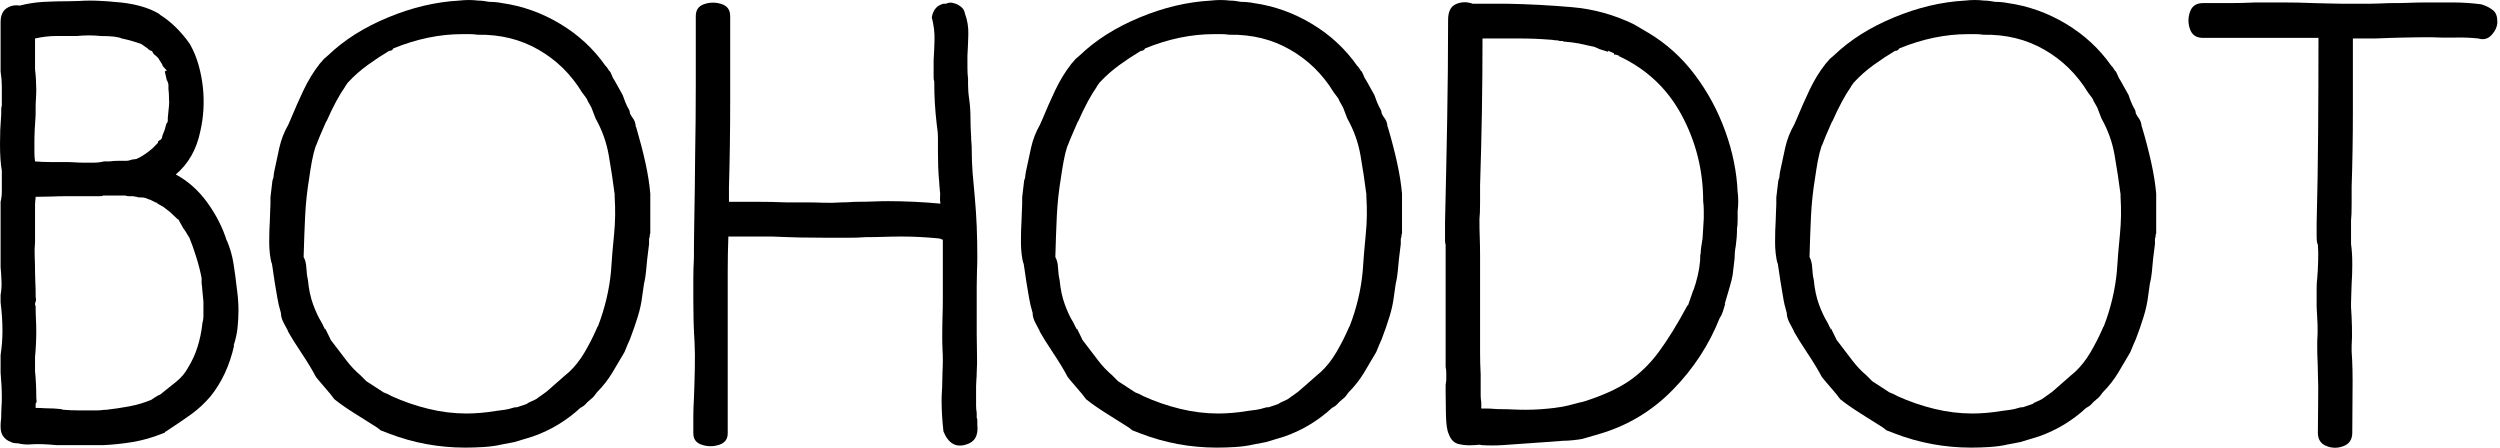 <svg width="67" height="12" viewBox="0 0 67 12" fill="none" xmlns="http://www.w3.org/2000/svg">
<path d="M6.342 7.687C6.342 7.709 6.344 7.731 6.349 7.753C6.355 7.775 6.358 7.798 6.358 7.82C6.369 7.897 6.377 7.978 6.382 8.062C6.388 8.144 6.391 8.23 6.391 8.319C6.391 8.474 6.383 8.629 6.366 8.784C6.35 8.94 6.314 9.101 6.259 9.268L6.276 9.252C6.155 9.795 5.941 10.255 5.634 10.632C5.48 10.81 5.315 10.963 5.14 11.091C4.964 11.218 4.783 11.342 4.596 11.464L4.448 11.564C4.437 11.564 4.428 11.57 4.422 11.581C4.417 11.592 4.415 11.597 4.415 11.597L4.366 11.614C4.091 11.725 3.819 11.803 3.55 11.847C3.281 11.891 3.02 11.918 2.768 11.93H1.515C1.394 11.918 1.273 11.91 1.153 11.904C1.032 11.899 0.895 11.902 0.741 11.913C0.697 11.913 0.653 11.91 0.609 11.904C0.565 11.899 0.521 11.891 0.478 11.88C0.39 11.88 0.329 11.869 0.296 11.847C0.198 11.813 0.121 11.753 0.066 11.664C0.044 11.62 0.03 11.578 0.024 11.54C0.019 11.5 0.016 11.459 0.016 11.414C0.016 11.359 0.019 11.312 0.024 11.274C0.03 11.234 0.033 11.198 0.033 11.165C0.033 11.076 0.035 10.99 0.04 10.908C0.046 10.824 0.049 10.743 0.049 10.666C0.049 10.544 0.046 10.431 0.04 10.325C0.035 10.22 0.027 10.106 0.016 9.984V9.518C0.049 9.296 0.066 9.079 0.066 8.868C0.066 8.624 0.049 8.369 0.016 8.102V7.903C0.038 7.781 0.046 7.656 0.04 7.529C0.035 7.401 0.027 7.276 0.016 7.154V5.408C0.038 5.319 0.049 5.225 0.049 5.125C0.049 5.025 0.049 4.937 0.049 4.859V4.576C0.016 4.388 0 4.149 0 3.861C0 3.739 0.002 3.611 0.007 3.478C0.013 3.344 0.022 3.205 0.033 3.061C0.033 3.005 0.033 2.961 0.033 2.928C0.033 2.894 0.038 2.861 0.049 2.828V2.695C0.049 2.562 0.049 2.434 0.049 2.312C0.049 2.19 0.038 2.057 0.016 1.913V0.599C0.016 0.421 0.068 0.297 0.172 0.225C0.277 0.153 0.395 0.128 0.527 0.15C0.746 0.094 0.963 0.061 1.177 0.05C1.391 0.039 1.614 0.033 1.844 0.033C1.932 0.033 2.026 0.031 2.124 0.026C2.224 0.019 2.324 0.016 2.422 0.016C2.51 0.016 2.611 0.019 2.726 0.026C2.842 0.031 2.949 0.039 3.048 0.05C3.564 0.083 3.976 0.194 4.283 0.382H4.267C4.574 0.571 4.848 0.837 5.09 1.181C5.189 1.359 5.266 1.545 5.321 1.739C5.375 1.932 5.414 2.129 5.436 2.329C5.458 2.528 5.463 2.728 5.452 2.928C5.441 3.127 5.414 3.321 5.37 3.51C5.271 3.999 5.052 4.388 4.711 4.676C5.041 4.853 5.323 5.106 5.559 5.433C5.795 5.76 5.968 6.101 6.078 6.456V6.439C6.166 6.65 6.227 6.86 6.259 7.071C6.292 7.282 6.32 7.487 6.342 7.687ZM5.42 8.701V8.685C5.441 8.607 5.452 8.533 5.452 8.461C5.452 8.388 5.452 8.313 5.452 8.235V8.086L5.42 7.753C5.42 7.72 5.417 7.687 5.411 7.653C5.405 7.62 5.403 7.592 5.403 7.57V7.454C5.37 7.276 5.323 7.091 5.262 6.897C5.202 6.703 5.134 6.511 5.057 6.322L5.074 6.372L4.975 6.206C4.931 6.151 4.881 6.071 4.827 5.966C4.772 5.86 4.755 5.835 4.777 5.89L4.547 5.674L4.415 5.574L4.399 5.557L4.168 5.424L4.036 5.358L3.987 5.341C3.965 5.33 3.937 5.319 3.904 5.308C3.872 5.297 3.833 5.291 3.789 5.291H3.723C3.712 5.291 3.701 5.289 3.69 5.284C3.679 5.278 3.668 5.275 3.657 5.275L3.559 5.258C3.514 5.258 3.479 5.258 3.451 5.258C3.424 5.258 3.394 5.253 3.361 5.241H2.768C2.746 5.253 2.716 5.258 2.677 5.258C2.639 5.258 2.598 5.258 2.554 5.258H1.779C1.658 5.258 1.523 5.261 1.374 5.267C1.227 5.272 1.087 5.275 0.955 5.275C0.955 5.308 0.952 5.341 0.946 5.374C0.941 5.408 0.939 5.441 0.939 5.474V6.489C0.927 6.622 0.924 6.753 0.93 6.881C0.936 7.008 0.939 7.143 0.939 7.287C0.939 7.365 0.941 7.454 0.946 7.553C0.952 7.653 0.955 7.748 0.955 7.836V7.903C0.955 7.947 0.957 7.984 0.963 8.012C0.969 8.039 0.96 8.08 0.939 8.136V8.152C0.939 8.164 0.941 8.175 0.946 8.186C0.952 8.197 0.955 8.208 0.955 8.219C0.955 8.33 0.957 8.441 0.963 8.552C0.969 8.663 0.972 8.773 0.972 8.884C0.972 8.995 0.969 9.109 0.963 9.226C0.957 9.343 0.95 9.457 0.939 9.568V9.95C0.95 10.05 0.957 10.159 0.963 10.275C0.969 10.392 0.972 10.499 0.972 10.599C0.972 10.655 0.974 10.699 0.979 10.732C0.985 10.765 0.977 10.793 0.955 10.815V10.932C1.032 10.932 1.114 10.935 1.202 10.941C1.29 10.946 1.372 10.948 1.449 10.948C1.471 10.948 1.506 10.951 1.556 10.957C1.605 10.963 1.636 10.965 1.647 10.965C1.658 10.976 1.68 10.982 1.713 10.982C1.833 10.993 1.957 10.998 2.084 10.998C2.21 10.998 2.334 10.998 2.455 10.998H2.603C2.647 10.998 2.688 10.996 2.726 10.991C2.765 10.985 2.806 10.982 2.851 10.982C3.048 10.96 3.251 10.93 3.46 10.891C3.668 10.852 3.866 10.793 4.053 10.716L4.152 10.649L4.267 10.582H4.283C4.437 10.461 4.582 10.344 4.719 10.233C4.857 10.122 4.964 9.995 5.041 9.851C5.15 9.673 5.235 9.487 5.295 9.293C5.356 9.098 5.397 8.901 5.42 8.701ZM0.939 1.031V1.863C0.95 1.941 0.957 2.029 0.963 2.129C0.969 2.229 0.972 2.318 0.972 2.395C0.972 2.484 0.969 2.57 0.963 2.654C0.957 2.737 0.955 2.822 0.955 2.911V3.077C0.944 3.222 0.936 3.355 0.93 3.478C0.924 3.6 0.922 3.722 0.922 3.844C0.922 3.933 0.922 4.013 0.922 4.086C0.922 4.158 0.927 4.238 0.939 4.326C1.081 4.338 1.219 4.343 1.35 4.343C1.482 4.343 1.619 4.343 1.762 4.343C1.85 4.343 1.935 4.346 2.018 4.352C2.101 4.357 2.186 4.36 2.274 4.36H2.488C2.543 4.36 2.595 4.357 2.644 4.352C2.694 4.346 2.74 4.338 2.785 4.326H2.933C3.01 4.315 3.086 4.31 3.163 4.31C3.24 4.31 3.317 4.31 3.394 4.31C3.427 4.31 3.476 4.299 3.542 4.276C3.553 4.276 3.572 4.274 3.599 4.269C3.627 4.263 3.646 4.26 3.657 4.26C3.712 4.238 3.778 4.202 3.855 4.152C3.932 4.102 4.009 4.044 4.086 3.977L4.234 3.827V3.794C4.256 3.772 4.275 3.758 4.291 3.753C4.308 3.747 4.321 3.733 4.333 3.711C4.344 3.689 4.349 3.667 4.349 3.644L4.415 3.476L4.464 3.293V3.327C4.464 3.316 4.47 3.302 4.481 3.286C4.492 3.269 4.497 3.255 4.497 3.244V3.16C4.53 2.872 4.541 2.711 4.53 2.678C4.53 2.556 4.525 2.456 4.514 2.379V2.262L4.481 2.146V2.196L4.415 1.913L4.431 1.929C4.42 1.908 4.426 1.896 4.448 1.896C4.47 1.896 4.475 1.891 4.464 1.88C4.464 1.88 4.445 1.861 4.406 1.822C4.368 1.783 4.349 1.752 4.349 1.73L4.234 1.547L4.119 1.447L4.069 1.364C4.036 1.364 3.998 1.342 3.954 1.297L3.789 1.181C3.734 1.159 3.66 1.134 3.566 1.107C3.473 1.079 3.372 1.053 3.262 1.031C3.174 0.987 2.987 0.965 2.702 0.965C2.493 0.943 2.279 0.943 2.059 0.965C1.872 0.965 1.688 0.965 1.506 0.965C1.325 0.965 1.136 0.987 0.939 1.031ZM4.234 5.441C4.223 5.43 4.201 5.424 4.168 5.424L4.234 5.441Z" fill="black"/>
<path d="M17.428 5.191V6.256C17.417 6.267 17.412 6.295 17.412 6.339C17.412 6.35 17.409 6.361 17.403 6.372C17.398 6.384 17.395 6.4 17.395 6.422V6.539L17.346 6.938C17.335 7.049 17.324 7.163 17.313 7.28C17.302 7.396 17.285 7.498 17.264 7.587V7.57L17.214 7.919C17.192 8.108 17.151 8.3 17.09 8.494C17.03 8.688 16.962 8.885 16.885 9.085L16.819 9.235L16.737 9.435C16.627 9.623 16.517 9.809 16.407 9.993C16.297 10.175 16.16 10.35 15.996 10.516C15.974 10.549 15.948 10.582 15.921 10.616C15.894 10.649 15.864 10.677 15.831 10.699L15.815 10.716C15.77 10.749 15.732 10.785 15.699 10.824C15.666 10.863 15.617 10.899 15.551 10.932C15.386 11.087 15.197 11.231 14.982 11.364C14.767 11.497 14.534 11.608 14.281 11.697L13.787 11.847L13.442 11.913C13.299 11.947 13.14 11.968 12.964 11.98C12.788 11.991 12.623 11.996 12.47 11.996C11.756 11.996 11.07 11.869 10.411 11.614L10.197 11.531L10.115 11.464C9.906 11.331 9.7 11.201 9.497 11.074C9.293 10.946 9.114 10.821 8.961 10.699L8.845 10.549L8.533 10.183L8.467 10.1C8.368 9.912 8.238 9.699 8.079 9.46C7.92 9.221 7.797 9.024 7.709 8.868L7.726 8.884L7.594 8.635C7.55 8.546 7.528 8.463 7.528 8.385C7.484 8.241 7.451 8.1 7.429 7.962C7.407 7.823 7.385 7.692 7.363 7.57L7.314 7.237L7.281 7.021V7.071C7.237 6.894 7.215 6.7 7.215 6.489C7.215 6.278 7.22 6.084 7.232 5.907C7.232 5.851 7.234 5.779 7.239 5.69C7.245 5.602 7.248 5.53 7.248 5.474V5.291L7.297 4.875C7.297 4.853 7.303 4.828 7.314 4.801C7.325 4.773 7.33 4.754 7.33 4.742C7.33 4.72 7.333 4.695 7.338 4.668C7.344 4.64 7.347 4.62 7.347 4.609C7.391 4.399 7.437 4.182 7.486 3.96C7.536 3.739 7.616 3.533 7.726 3.343L7.791 3.194C7.901 2.928 8.016 2.667 8.137 2.412C8.258 2.157 8.401 1.924 8.565 1.713L8.681 1.58L8.796 1.48C9.224 1.07 9.759 0.732 10.402 0.466C11.045 0.199 11.68 0.05 12.305 0.016C12.481 -0.005 12.651 -0.005 12.816 0.016C12.903 0.016 13.002 0.028 13.112 0.05C13.233 0.05 13.348 0.061 13.458 0.083C14.007 0.161 14.526 0.347 15.015 0.641C15.504 0.934 15.908 1.309 16.226 1.763L16.259 1.796L16.325 1.896C16.347 1.907 16.369 1.944 16.391 2.005C16.413 2.066 16.44 2.118 16.473 2.162L16.687 2.545C16.709 2.611 16.734 2.678 16.761 2.745C16.788 2.811 16.824 2.883 16.869 2.961L16.885 3.044C16.907 3.089 16.934 3.133 16.967 3.177C17 3.222 17.022 3.277 17.033 3.343C17.033 3.377 17.038 3.399 17.05 3.41C17.148 3.744 17.231 4.06 17.297 4.36C17.363 4.659 17.406 4.937 17.428 5.191ZM16.375 7.271C16.396 6.938 16.424 6.608 16.457 6.282C16.49 5.954 16.495 5.619 16.473 5.275V5.208C16.429 4.864 16.377 4.518 16.316 4.169C16.256 3.819 16.138 3.489 15.963 3.177L15.848 2.878L15.782 2.761C15.759 2.728 15.746 2.7 15.74 2.678C15.734 2.656 15.688 2.59 15.6 2.478C15.304 1.991 14.914 1.608 14.43 1.331C13.947 1.053 13.403 0.92 12.799 0.931C12.722 0.92 12.656 0.915 12.602 0.915C12.547 0.915 12.475 0.915 12.388 0.915C11.784 0.915 11.169 1.042 10.543 1.297C10.521 1.342 10.482 1.364 10.428 1.364C10.241 1.475 10.051 1.6 9.859 1.739C9.667 1.877 9.488 2.035 9.323 2.212L9.241 2.329L9.257 2.312C9.092 2.545 8.922 2.861 8.747 3.26V3.244C8.67 3.421 8.612 3.555 8.573 3.644C8.535 3.733 8.5 3.822 8.467 3.91V3.894C8.423 4.027 8.387 4.169 8.359 4.319C8.332 4.468 8.307 4.62 8.286 4.775C8.231 5.108 8.195 5.444 8.178 5.783C8.162 6.121 8.148 6.489 8.137 6.888C8.181 6.966 8.205 7.066 8.211 7.187C8.217 7.31 8.231 7.415 8.253 7.504C8.274 7.748 8.321 7.967 8.392 8.161C8.464 8.355 8.538 8.513 8.615 8.635L8.714 8.834V8.801L8.862 9.102L8.845 9.085C9.032 9.33 9.18 9.524 9.29 9.668C9.4 9.812 9.527 9.945 9.67 10.067L9.769 10.167C9.802 10.2 9.819 10.216 9.819 10.216L10.28 10.516C10.346 10.538 10.417 10.572 10.494 10.616C10.812 10.76 11.141 10.874 11.482 10.957C11.822 11.04 12.162 11.082 12.503 11.082C12.623 11.082 12.75 11.076 12.882 11.065C13.013 11.054 13.145 11.037 13.277 11.015C13.364 11.004 13.447 10.993 13.524 10.982C13.601 10.971 13.672 10.954 13.738 10.932C13.771 10.921 13.798 10.915 13.82 10.915C13.842 10.915 13.853 10.915 13.853 10.915L14.15 10.815H14.117L14.364 10.699L14.644 10.499L14.891 10.283L15.156 10.05L15.255 9.967C15.408 9.823 15.545 9.649 15.666 9.444C15.787 9.238 15.891 9.035 15.979 8.834C16.001 8.779 16.017 8.746 16.029 8.735C16.215 8.247 16.33 7.759 16.375 7.271Z" fill="black"/>
<path d="M26.192 11.348V11.381C26.225 11.669 26.125 11.847 25.894 11.913C25.619 12.002 25.417 11.885 25.285 11.564C25.252 11.276 25.235 10.998 25.235 10.732C25.235 10.644 25.238 10.564 25.243 10.492C25.249 10.419 25.252 10.344 25.252 10.266C25.252 10.167 25.254 10.067 25.259 9.967C25.265 9.867 25.268 9.762 25.268 9.651C25.268 9.551 25.265 9.451 25.259 9.351C25.254 9.252 25.252 9.152 25.252 9.051C25.252 8.862 25.254 8.682 25.259 8.511C25.265 8.338 25.268 8.164 25.268 7.986V6.422C25.246 6.422 25.23 6.417 25.219 6.406H25.235C25.224 6.406 25.21 6.403 25.194 6.398C25.177 6.392 25.164 6.389 25.153 6.389C24.813 6.356 24.483 6.339 24.165 6.339C23.989 6.339 23.825 6.342 23.671 6.348C23.517 6.353 23.358 6.356 23.193 6.356C23.05 6.367 22.891 6.372 22.716 6.372C22.54 6.372 22.375 6.372 22.222 6.372C21.98 6.372 21.728 6.37 21.464 6.365C21.201 6.359 20.942 6.35 20.69 6.339H19.52C19.508 6.661 19.503 6.969 19.503 7.263C19.503 7.556 19.503 7.87 19.503 8.202V11.614C19.503 11.769 19.426 11.871 19.273 11.921C19.119 11.971 18.965 11.971 18.811 11.921C18.657 11.871 18.581 11.769 18.581 11.614C18.581 11.459 18.581 11.312 18.581 11.174C18.581 11.035 18.586 10.871 18.597 10.682C18.608 10.416 18.616 10.15 18.621 9.884C18.627 9.618 18.625 9.379 18.614 9.169C18.602 8.99 18.594 8.804 18.588 8.611C18.583 8.416 18.581 8.23 18.581 8.052C18.581 7.864 18.581 7.676 18.581 7.487C18.581 7.299 18.586 7.11 18.597 6.921C18.597 6.677 18.599 6.384 18.605 6.04C18.611 5.696 18.616 5.355 18.621 5.017C18.627 4.679 18.63 4.388 18.63 4.143C18.641 3.544 18.647 2.92 18.647 2.271C18.647 1.622 18.647 1.009 18.647 0.432C18.647 0.266 18.723 0.158 18.877 0.109C19.031 0.058 19.184 0.058 19.338 0.109C19.492 0.158 19.569 0.266 19.569 0.432C19.569 1.176 19.569 1.938 19.569 2.72C19.569 3.503 19.558 4.265 19.536 5.008V5.408C19.788 5.408 20.041 5.408 20.294 5.408C20.547 5.408 20.805 5.413 21.069 5.424H21.579C21.744 5.424 21.906 5.427 22.065 5.433C22.224 5.439 22.387 5.436 22.551 5.424C22.628 5.424 22.702 5.422 22.773 5.417C22.845 5.411 22.913 5.408 22.979 5.408C23.122 5.408 23.262 5.405 23.398 5.4C23.536 5.394 23.671 5.391 23.803 5.391C24.033 5.391 24.266 5.397 24.502 5.408C24.738 5.419 24.972 5.436 25.203 5.457C25.191 5.391 25.188 5.33 25.194 5.274C25.2 5.219 25.197 5.158 25.186 5.092C25.186 5.058 25.183 5.023 25.177 4.984C25.172 4.945 25.17 4.909 25.17 4.875C25.158 4.754 25.15 4.62 25.144 4.476C25.139 4.332 25.137 4.199 25.137 4.077C25.137 3.955 25.137 3.833 25.137 3.711C25.137 3.589 25.125 3.461 25.104 3.327C25.082 3.138 25.065 2.953 25.054 2.77C25.043 2.587 25.038 2.39 25.038 2.179C25.027 2.157 25.021 2.124 25.021 2.079C25.021 2.035 25.021 1.991 25.021 1.946V1.613C25.032 1.447 25.04 1.267 25.045 1.073C25.051 0.879 25.027 0.677 24.972 0.466C25.005 0.266 25.109 0.144 25.285 0.1H25.351C25.427 0.066 25.493 0.061 25.548 0.083C25.614 0.094 25.68 0.125 25.746 0.175C25.812 0.225 25.85 0.288 25.861 0.366C25.927 0.543 25.957 0.729 25.951 0.924C25.946 1.117 25.938 1.309 25.927 1.497C25.927 1.608 25.927 1.713 25.927 1.813C25.927 1.913 25.932 2.013 25.944 2.112V2.262C25.944 2.318 25.946 2.382 25.951 2.454C25.957 2.526 25.965 2.6 25.977 2.678C25.998 2.833 26.009 2.997 26.009 3.169C26.009 3.341 26.015 3.505 26.026 3.661C26.026 3.717 26.028 3.772 26.034 3.827C26.04 3.883 26.042 3.938 26.042 3.994C26.042 4.205 26.05 4.418 26.066 4.635C26.083 4.851 26.103 5.07 26.125 5.291C26.148 5.546 26.165 5.805 26.176 6.065C26.186 6.326 26.192 6.594 26.192 6.871C26.192 7.005 26.189 7.138 26.183 7.271C26.178 7.404 26.176 7.537 26.176 7.67V8.951C26.176 9.118 26.178 9.291 26.183 9.468C26.189 9.646 26.186 9.817 26.176 9.984C26.176 10.05 26.173 10.114 26.167 10.176C26.162 10.236 26.159 10.294 26.159 10.35V10.716C26.159 10.76 26.159 10.813 26.159 10.874C26.159 10.935 26.165 10.998 26.176 11.065V11.198C26.186 11.209 26.192 11.231 26.192 11.264C26.192 11.298 26.192 11.326 26.192 11.348Z" fill="black"/>
<path d="M37.574 5.191V6.256C37.563 6.267 37.558 6.295 37.558 6.339C37.558 6.35 37.555 6.361 37.549 6.372C37.544 6.384 37.541 6.4 37.541 6.422V6.539L37.492 6.938C37.481 7.049 37.47 7.163 37.459 7.28C37.448 7.396 37.431 7.498 37.41 7.587V7.57L37.36 7.919C37.338 8.108 37.297 8.3 37.236 8.494C37.176 8.688 37.108 8.885 37.031 9.085L36.965 9.235L36.883 9.435C36.773 9.623 36.663 9.809 36.553 9.993C36.443 10.175 36.306 10.35 36.141 10.516C36.119 10.549 36.094 10.582 36.067 10.616C36.04 10.649 36.01 10.677 35.977 10.699L35.96 10.716C35.916 10.749 35.878 10.785 35.845 10.824C35.812 10.863 35.763 10.899 35.697 10.932C35.532 11.087 35.342 11.231 35.128 11.364C34.913 11.497 34.679 11.608 34.427 11.697L33.933 11.847L33.587 11.913C33.444 11.947 33.285 11.968 33.11 11.98C32.934 11.991 32.769 11.996 32.616 11.996C31.902 11.996 31.216 11.869 30.557 11.614L30.343 11.531L30.261 11.464C30.052 11.331 29.846 11.201 29.642 11.074C29.439 10.946 29.26 10.821 29.107 10.699L28.991 10.549L28.678 10.183L28.612 10.1C28.514 9.912 28.384 9.699 28.225 9.46C28.066 9.221 27.942 9.024 27.855 8.868L27.871 8.884L27.74 8.635C27.695 8.546 27.674 8.463 27.674 8.385C27.63 8.241 27.597 8.1 27.575 7.962C27.553 7.823 27.531 7.692 27.509 7.57L27.46 7.237L27.427 7.021V7.071C27.383 6.894 27.361 6.7 27.361 6.489C27.361 6.278 27.366 6.084 27.377 5.907C27.377 5.851 27.38 5.779 27.385 5.69C27.391 5.602 27.394 5.53 27.394 5.474V5.291L27.443 4.875C27.443 4.853 27.448 4.828 27.46 4.801C27.471 4.773 27.476 4.754 27.476 4.742C27.476 4.72 27.478 4.695 27.484 4.668C27.49 4.64 27.493 4.62 27.493 4.609C27.536 4.399 27.583 4.182 27.632 3.96C27.682 3.739 27.761 3.533 27.871 3.343L27.937 3.194C28.047 2.928 28.162 2.667 28.283 2.412C28.404 2.157 28.547 1.924 28.711 1.713L28.826 1.58L28.942 1.48C29.37 1.07 29.905 0.732 30.548 0.466C31.191 0.199 31.825 0.05 32.451 0.016C32.627 -0.005 32.797 -0.005 32.962 0.016C33.049 0.016 33.148 0.028 33.258 0.05C33.379 0.05 33.494 0.061 33.604 0.083C34.153 0.161 34.672 0.347 35.161 0.641C35.65 0.934 36.053 1.309 36.372 1.763L36.405 1.796L36.471 1.896C36.492 1.907 36.515 1.944 36.537 2.005C36.558 2.066 36.586 2.118 36.619 2.162L36.833 2.545C36.855 2.611 36.88 2.678 36.907 2.745C36.934 2.811 36.97 2.883 37.014 2.961L37.031 3.044C37.052 3.089 37.08 3.133 37.113 3.177C37.146 3.222 37.168 3.277 37.179 3.343C37.179 3.377 37.184 3.399 37.195 3.41C37.294 3.744 37.377 4.06 37.442 4.36C37.508 4.659 37.552 4.937 37.574 5.191ZM36.52 7.271C36.542 6.938 36.57 6.608 36.602 6.282C36.636 5.954 36.641 5.619 36.619 5.275V5.208C36.575 4.864 36.523 4.518 36.462 4.169C36.402 3.819 36.284 3.489 36.108 3.177L35.993 2.878L35.927 2.761C35.905 2.728 35.891 2.7 35.885 2.678C35.88 2.656 35.834 2.59 35.746 2.478C35.45 1.991 35.059 1.608 34.575 1.331C34.092 1.053 33.549 0.92 32.945 0.931C32.868 0.92 32.802 0.915 32.748 0.915C32.693 0.915 32.621 0.915 32.533 0.915C31.929 0.915 31.315 1.042 30.689 1.297C30.667 1.342 30.628 1.364 30.574 1.364C30.387 1.475 30.197 1.6 30.005 1.739C29.813 1.877 29.634 2.035 29.469 2.212L29.386 2.329L29.403 2.312C29.238 2.545 29.068 2.861 28.892 3.26V3.244C28.815 3.421 28.758 3.555 28.719 3.644C28.68 3.733 28.645 3.822 28.612 3.91V3.894C28.568 4.027 28.532 4.169 28.505 4.319C28.478 4.468 28.453 4.62 28.431 4.775C28.376 5.108 28.34 5.444 28.323 5.783C28.307 6.121 28.294 6.489 28.283 6.888C28.327 6.966 28.351 7.066 28.356 7.187C28.362 7.31 28.376 7.415 28.398 7.504C28.42 7.748 28.466 7.967 28.538 8.161C28.609 8.355 28.683 8.513 28.761 8.635L28.86 8.834V8.801L29.008 9.102L28.991 9.085C29.178 9.33 29.326 9.524 29.436 9.668C29.546 9.812 29.672 9.945 29.816 10.067L29.915 10.167C29.948 10.2 29.964 10.216 29.964 10.216L30.425 10.516C30.491 10.538 30.562 10.572 30.64 10.616C30.958 10.76 31.287 10.874 31.628 10.957C31.968 11.04 32.308 11.082 32.649 11.082C32.769 11.082 32.896 11.076 33.027 11.065C33.159 11.054 33.291 11.037 33.423 11.015C33.51 11.004 33.593 10.993 33.67 10.982C33.746 10.971 33.818 10.954 33.884 10.932C33.917 10.921 33.944 10.915 33.966 10.915C33.988 10.915 33.999 10.915 33.999 10.915L34.295 10.815H34.263L34.51 10.699L34.789 10.499L35.037 10.283L35.302 10.05L35.4 9.967C35.554 9.823 35.691 9.649 35.812 9.444C35.933 9.238 36.037 9.035 36.125 8.834C36.147 8.779 36.163 8.746 36.174 8.735C36.361 8.247 36.476 7.759 36.52 7.271Z" fill="black"/>
<path d="M46.569 5.158V5.141C46.59 5.308 46.59 5.48 46.569 5.657C46.569 5.702 46.569 5.777 46.569 5.882C46.569 5.988 46.563 6.068 46.552 6.123C46.552 6.212 46.549 6.292 46.543 6.365C46.538 6.437 46.53 6.511 46.519 6.589C46.508 6.644 46.5 6.703 46.494 6.764C46.489 6.825 46.486 6.883 46.486 6.938L46.437 7.354C46.426 7.432 46.401 7.537 46.362 7.67C46.324 7.803 46.277 7.964 46.221 8.152L46.238 8.136C46.216 8.214 46.194 8.285 46.172 8.352C46.15 8.418 46.123 8.474 46.09 8.518C45.804 9.24 45.384 9.884 44.829 10.449C44.275 11.015 43.619 11.409 42.862 11.63L42.401 11.764C42.346 11.775 42.266 11.786 42.161 11.797C42.057 11.808 41.967 11.813 41.89 11.813C41.747 11.825 41.596 11.835 41.437 11.847C41.278 11.858 41.121 11.869 40.968 11.88L40.258 11.93C40.082 11.941 39.901 11.941 39.715 11.93C39.671 11.918 39.635 11.915 39.607 11.921C39.58 11.927 39.539 11.93 39.484 11.93C39.364 11.941 39.237 11.932 39.106 11.904C38.974 11.877 38.88 11.786 38.826 11.63C38.782 11.542 38.757 11.37 38.751 11.115C38.745 10.86 38.743 10.66 38.743 10.516V10.333C38.743 10.311 38.745 10.286 38.751 10.259C38.757 10.231 38.76 10.2 38.76 10.167C38.76 10.111 38.76 10.053 38.76 9.993C38.76 9.931 38.754 9.879 38.743 9.834V6.555C38.732 6.533 38.727 6.5 38.727 6.456C38.727 6.411 38.727 6.367 38.727 6.322V5.957C38.748 5.047 38.768 4.14 38.784 3.236C38.8 2.332 38.809 1.43 38.809 0.532C38.809 0.311 38.88 0.169 39.023 0.109C39.166 0.047 39.314 0.044 39.468 0.1H40.39C40.973 0.111 41.552 0.142 42.128 0.192C42.705 0.241 43.257 0.394 43.784 0.649L44.179 0.881C44.662 1.17 45.077 1.545 45.422 2.005C45.768 2.465 46.04 2.969 46.238 3.519C46.436 4.068 46.547 4.615 46.569 5.158ZM43.306 1.464H43.257V1.43L43.109 1.364C43.098 1.342 43.095 1.342 43.1 1.364C43.106 1.386 43.098 1.392 43.076 1.38C43.065 1.38 43.045 1.375 43.017 1.364C42.991 1.353 42.971 1.347 42.961 1.347C42.884 1.325 42.826 1.303 42.787 1.281C42.749 1.259 42.691 1.242 42.615 1.231C42.527 1.209 42.425 1.187 42.309 1.164C42.194 1.142 42.06 1.126 41.907 1.114C41.895 1.114 41.89 1.112 41.89 1.107C41.89 1.101 41.895 1.098 41.907 1.098C41.874 1.098 41.843 1.098 41.815 1.098C41.788 1.098 41.764 1.092 41.742 1.081H41.709C41.687 1.081 41.662 1.079 41.634 1.073C41.607 1.067 41.577 1.064 41.544 1.064C41.27 1.042 40.989 1.031 40.703 1.031C40.417 1.031 40.132 1.031 39.847 1.031H39.731C39.731 1.686 39.726 2.34 39.715 2.996C39.704 3.65 39.687 4.31 39.666 4.975C39.666 5.064 39.666 5.214 39.666 5.424C39.666 5.635 39.66 5.785 39.649 5.873C39.649 6.051 39.651 6.212 39.657 6.356C39.663 6.5 39.666 6.667 39.666 6.855C39.666 7.043 39.666 7.293 39.666 7.603C39.666 7.914 39.666 8.33 39.666 8.851C39.666 9.052 39.666 9.249 39.666 9.444C39.666 9.637 39.671 9.834 39.682 10.034V10.416C39.682 10.472 39.682 10.53 39.682 10.591C39.682 10.652 39.687 10.716 39.698 10.782V10.948H39.83C39.896 10.948 39.962 10.951 40.028 10.957C40.094 10.963 40.154 10.965 40.209 10.965C40.33 10.965 40.445 10.968 40.555 10.974C40.664 10.979 40.775 10.982 40.886 10.982C41.138 10.982 41.396 10.965 41.66 10.932C41.747 10.921 41.821 10.91 41.881 10.899C41.942 10.888 41.994 10.877 42.038 10.865L42.285 10.799L42.434 10.765C42.928 10.61 43.328 10.431 43.636 10.226C43.943 10.02 44.218 9.753 44.459 9.426C44.701 9.098 44.959 8.679 45.233 8.169V8.202L45.382 7.77V7.786C45.425 7.665 45.464 7.535 45.497 7.396C45.53 7.257 45.551 7.121 45.563 6.988C45.563 6.866 45.568 6.8 45.579 6.788C45.579 6.733 45.584 6.67 45.596 6.598C45.606 6.525 45.617 6.456 45.629 6.389L45.661 5.857C45.661 5.779 45.661 5.705 45.661 5.633C45.661 5.56 45.656 5.48 45.645 5.391C45.645 4.571 45.453 3.802 45.069 3.086C44.684 2.371 44.119 1.841 43.372 1.497H43.405L43.306 1.464Z" fill="black"/>
<path d="M57.786 5.191V6.256C57.775 6.267 57.769 6.295 57.769 6.339C57.769 6.35 57.766 6.361 57.76 6.372C57.755 6.384 57.753 6.4 57.753 6.422V6.539L57.703 6.938C57.692 7.049 57.681 7.163 57.671 7.28C57.659 7.396 57.643 7.498 57.621 7.587V7.57L57.572 7.919C57.55 8.108 57.508 8.3 57.447 8.494C57.388 8.688 57.319 8.885 57.242 9.085L57.176 9.235L57.094 9.435C56.984 9.623 56.874 9.809 56.765 9.993C56.655 10.175 56.518 10.35 56.353 10.516C56.331 10.549 56.306 10.582 56.278 10.616C56.251 10.649 56.221 10.677 56.188 10.699L56.172 10.716C56.128 10.749 56.09 10.785 56.057 10.824C56.024 10.863 55.974 10.899 55.908 10.932C55.744 11.087 55.554 11.231 55.34 11.364C55.125 11.497 54.891 11.608 54.639 11.697L54.145 11.847L53.799 11.913C53.656 11.947 53.497 11.968 53.321 11.98C53.145 11.991 52.981 11.996 52.827 11.996C52.114 11.996 51.428 11.869 50.769 11.614L50.555 11.531L50.472 11.464C50.264 11.331 50.058 11.201 49.854 11.074C49.651 10.946 49.472 10.821 49.318 10.699L49.203 10.549L48.89 10.183L48.824 10.1C48.725 9.912 48.596 9.699 48.436 9.46C48.278 9.221 48.154 9.024 48.067 8.868L48.083 8.884L47.951 8.635C47.907 8.546 47.885 8.463 47.885 8.385C47.841 8.241 47.808 8.1 47.787 7.962C47.764 7.823 47.742 7.692 47.721 7.57L47.671 7.237L47.638 7.021V7.071C47.594 6.894 47.572 6.7 47.572 6.489C47.572 6.278 47.578 6.084 47.589 5.907C47.589 5.851 47.591 5.779 47.596 5.69C47.602 5.602 47.605 5.53 47.605 5.474V5.291L47.655 4.875C47.655 4.853 47.66 4.828 47.671 4.801C47.682 4.773 47.688 4.754 47.688 4.742C47.688 4.72 47.69 4.695 47.695 4.668C47.701 4.64 47.704 4.62 47.704 4.609C47.748 4.399 47.794 4.182 47.843 3.96C47.893 3.739 47.973 3.533 48.083 3.343L48.149 3.194C48.259 2.928 48.374 2.667 48.495 2.412C48.615 2.157 48.758 1.924 48.923 1.713L49.038 1.58L49.154 1.48C49.582 1.07 50.117 0.732 50.76 0.466C51.403 0.199 52.037 0.05 52.663 0.016C52.838 -0.005 53.008 -0.005 53.173 0.016C53.261 0.016 53.36 0.028 53.47 0.05C53.59 0.05 53.706 0.061 53.816 0.083C54.364 0.161 54.883 0.347 55.373 0.641C55.861 0.934 56.265 1.309 56.584 1.763L56.617 1.796L56.682 1.896C56.704 1.907 56.726 1.944 56.748 2.005C56.77 2.066 56.798 2.118 56.831 2.162L57.045 2.545C57.066 2.611 57.091 2.678 57.118 2.745C57.146 2.811 57.182 2.883 57.226 2.961L57.242 3.044C57.264 3.089 57.292 3.133 57.325 3.177C57.358 3.222 57.379 3.277 57.391 3.343C57.391 3.377 57.396 3.399 57.407 3.41C57.506 3.744 57.588 4.06 57.654 4.36C57.72 4.659 57.764 4.937 57.786 5.191ZM56.732 7.271C56.754 6.938 56.781 6.608 56.814 6.282C56.847 5.954 56.852 5.619 56.831 5.275V5.208C56.786 4.864 56.734 4.518 56.673 4.169C56.614 3.819 56.496 3.489 56.32 3.177L56.205 2.878L56.139 2.761C56.117 2.728 56.103 2.7 56.097 2.678C56.092 2.656 56.045 2.59 55.958 2.478C55.661 1.991 55.271 1.608 54.787 1.331C54.304 1.053 53.761 0.92 53.157 0.931C53.08 0.92 53.014 0.915 52.959 0.915C52.904 0.915 52.833 0.915 52.745 0.915C52.141 0.915 51.526 1.042 50.901 1.297C50.879 1.342 50.84 1.364 50.785 1.364C50.599 1.475 50.409 1.6 50.216 1.739C50.025 1.877 49.846 2.035 49.681 2.212L49.598 2.329L49.615 2.312C49.45 2.545 49.28 2.861 49.104 3.26V3.244C49.027 3.421 48.969 3.555 48.93 3.644C48.892 3.733 48.857 3.822 48.824 3.91V3.894C48.78 4.027 48.744 4.169 48.716 4.319C48.689 4.468 48.665 4.62 48.643 4.775C48.588 5.108 48.552 5.444 48.535 5.783C48.519 6.121 48.506 6.489 48.495 6.888C48.538 6.966 48.563 7.066 48.568 7.187C48.574 7.31 48.588 7.415 48.61 7.504C48.632 7.748 48.678 7.967 48.749 8.161C48.821 8.355 48.895 8.513 48.972 8.635L49.071 8.834V8.801L49.219 9.102L49.203 9.085C49.389 9.33 49.538 9.524 49.648 9.668C49.757 9.812 49.884 9.945 50.028 10.067L50.127 10.167C50.16 10.2 50.176 10.216 50.176 10.216L50.637 10.516C50.703 10.538 50.774 10.572 50.851 10.616C51.169 10.76 51.499 10.874 51.839 10.957C52.179 11.04 52.52 11.082 52.86 11.082C52.981 11.082 53.107 11.076 53.239 11.065C53.371 11.054 53.503 11.037 53.634 11.015C53.722 11.004 53.804 10.993 53.881 10.982C53.958 10.971 54.03 10.954 54.096 10.932C54.128 10.921 54.156 10.915 54.178 10.915C54.2 10.915 54.211 10.915 54.211 10.915L54.507 10.815H54.474L54.721 10.699L55.001 10.499L55.248 10.283L55.513 10.05L55.612 9.967C55.766 9.823 55.903 9.649 56.024 9.444C56.144 9.238 56.249 9.035 56.337 8.834C56.358 8.779 56.375 8.746 56.386 8.735C56.572 8.247 56.688 7.759 56.732 7.271Z" fill="black"/>
<path d="M66.499 0.116L66.55 0.133C66.649 0.166 66.736 0.214 66.814 0.275C66.89 0.336 66.929 0.438 66.929 0.582C66.929 0.704 66.879 0.821 66.781 0.931C66.682 1.042 66.561 1.076 66.417 1.031C66.208 1.009 65.999 1.001 65.791 1.007C65.582 1.012 65.368 1.009 65.149 0.998C64.907 0.998 64.66 1.001 64.408 1.007C64.155 1.012 63.908 1.02 63.667 1.031H63.057C63.057 1.686 63.057 2.346 63.057 3.012C63.057 3.678 63.046 4.343 63.024 5.008C63.024 5.097 63.024 5.247 63.024 5.457C63.024 5.668 63.019 5.818 63.008 5.907V6.539C63.03 6.694 63.041 6.871 63.041 7.071C63.041 7.271 63.035 7.448 63.024 7.603C63.024 7.67 63.021 7.756 63.015 7.862C63.01 7.967 63.008 8.052 63.008 8.119V8.235C63.019 8.391 63.027 8.563 63.032 8.751C63.038 8.94 63.035 9.112 63.024 9.268V9.418C63.046 9.717 63.054 10.078 63.048 10.499C63.043 10.921 63.041 11.287 63.041 11.597C63.041 11.775 62.964 11.894 62.81 11.954C62.656 12.015 62.503 12.015 62.349 11.954C62.195 11.894 62.119 11.775 62.119 11.597C62.119 11.364 62.121 11.096 62.126 10.791C62.132 10.486 62.129 10.222 62.119 10C62.119 9.889 62.116 9.776 62.11 9.66C62.104 9.543 62.102 9.429 62.102 9.318V9.152C62.113 8.996 62.116 8.84 62.11 8.685C62.104 8.53 62.096 8.374 62.086 8.219V8.036C62.086 7.947 62.086 7.848 62.086 7.736C62.086 7.626 62.091 7.532 62.102 7.454C62.113 7.332 62.121 7.185 62.126 7.014C62.132 6.841 62.129 6.688 62.119 6.555C62.096 6.522 62.086 6.445 62.086 6.322V5.99C62.107 5.169 62.121 4.343 62.126 3.511C62.132 2.679 62.135 1.846 62.135 1.015H59.038C58.862 1.015 58.746 0.937 58.692 0.782C58.637 0.627 58.637 0.471 58.692 0.316C58.746 0.161 58.862 0.083 59.038 0.083C59.279 0.083 59.512 0.083 59.737 0.083C59.962 0.083 60.196 0.078 60.437 0.066C60.69 0.066 60.948 0.066 61.211 0.066C61.475 0.066 61.74 0.072 62.003 0.083C62.091 0.083 62.214 0.086 62.373 0.092C62.532 0.097 62.662 0.1 62.761 0.1H63.518C63.617 0.1 63.718 0.097 63.822 0.092C63.927 0.086 64.029 0.083 64.128 0.083C64.281 0.083 64.429 0.081 64.572 0.075C64.715 0.069 64.858 0.066 65.001 0.066C65.253 0.066 65.502 0.066 65.749 0.066C65.996 0.066 66.246 0.083 66.499 0.116Z" fill="black"/>
</svg>
